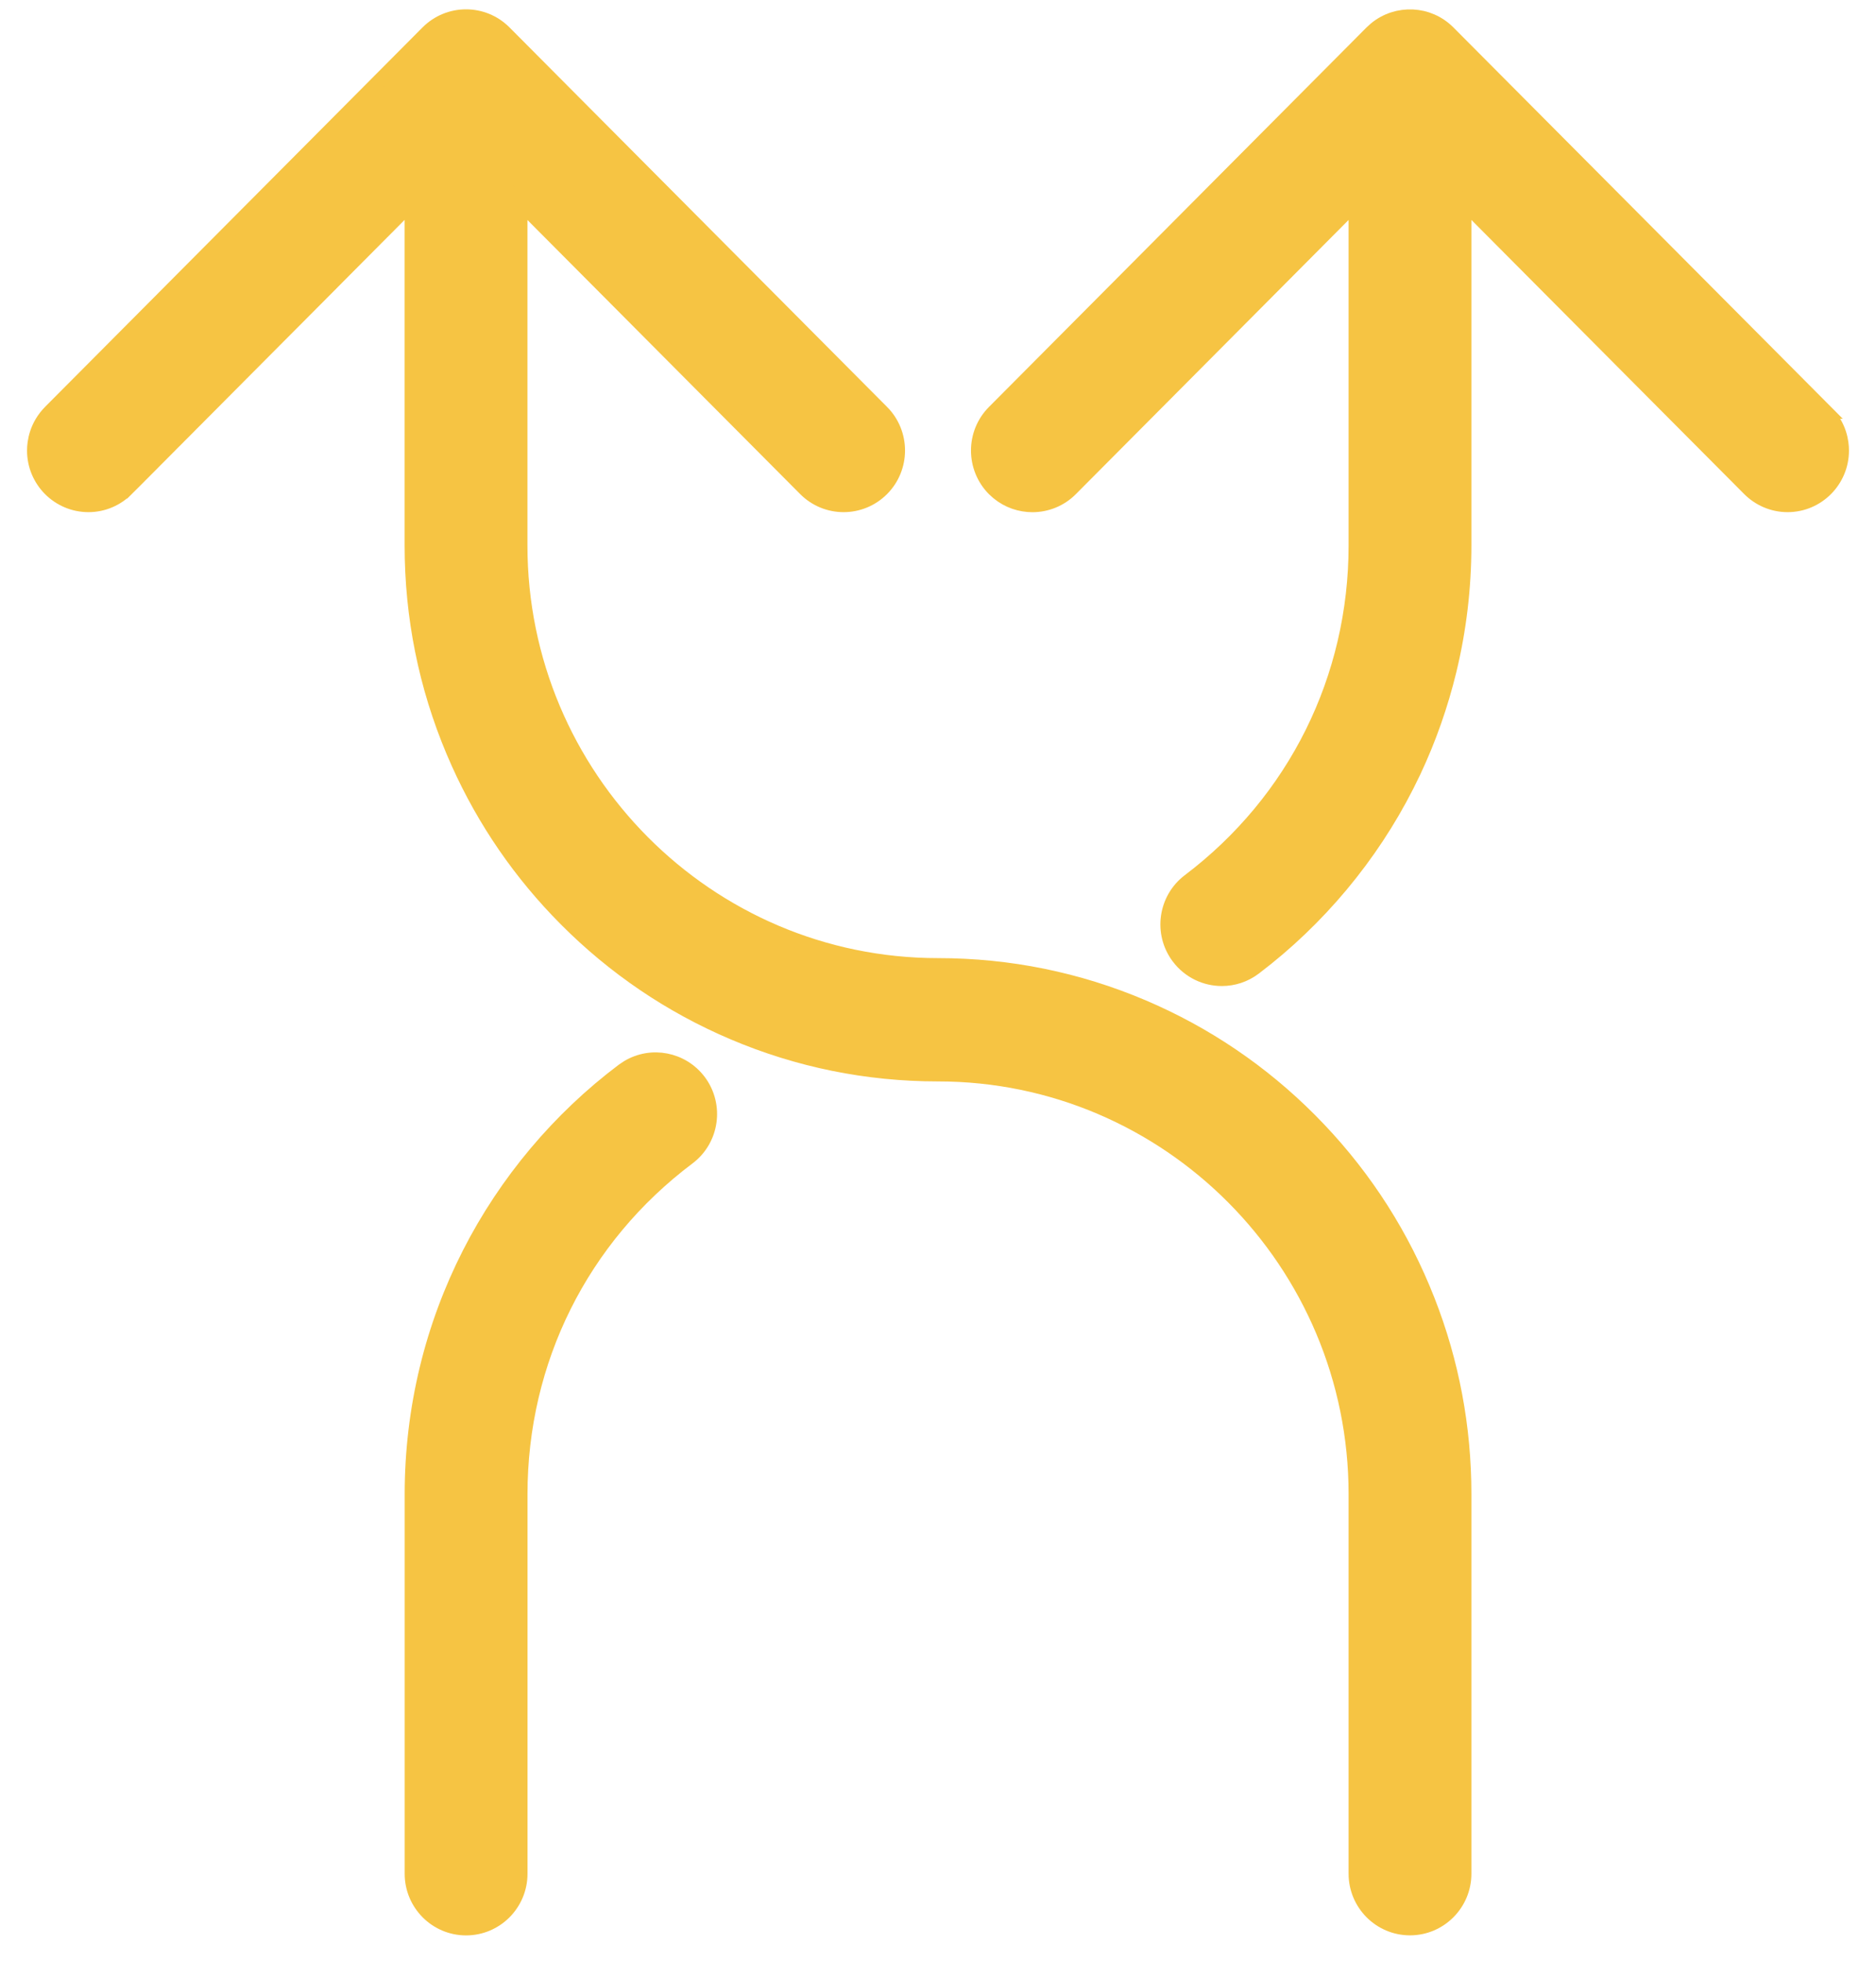 <?xml version="1.0" encoding="UTF-8"?> <svg xmlns="http://www.w3.org/2000/svg" width="66" height="69" viewBox="0 0 66 69" fill="none"><path d="M15.043 1.14C15.791 0.391 17.001 0.391 17.747 1.14L31.031 14.489H31.032C31.776 15.239 31.776 16.453 31.031 17.202C30.658 17.576 30.169 17.764 29.679 17.764C29.189 17.764 28.7 17.576 28.328 17.202L18.306 7.132V19.183C18.306 27.327 24.899 33.95 33.001 33.95C35.498 33.95 37.923 34.443 40.208 35.414C42.412 36.352 44.393 37.693 46.092 39.4C47.792 41.108 49.128 43.096 50.059 45.313L50.235 45.745C51.085 47.913 51.516 50.202 51.516 52.555V65.903C51.516 66.961 50.66 67.822 49.605 67.822C48.55 67.822 47.695 66.961 47.695 65.903V52.555C47.695 44.41 41.102 37.787 33.001 37.787C30.503 37.787 28.077 37.294 25.793 36.323C23.588 35.386 21.607 34.044 19.908 32.337C18.314 30.736 17.042 28.887 16.121 26.837L15.941 26.424C14.975 24.129 14.485 21.694 14.485 19.183V7.129C14.48 7.133 14.476 7.139 14.471 7.143L14.328 7.287C14.32 7.295 14.312 7.303 14.304 7.311C14.288 7.327 14.271 7.343 14.255 7.359C14.247 7.367 14.24 7.376 14.232 7.384L14.159 7.457C14.082 7.534 14.04 7.576 13.962 7.654C13.933 7.684 13.942 7.674 13.913 7.704C13.904 7.712 13.896 7.721 13.888 7.729C13.88 7.738 13.871 7.745 13.863 7.754C13.854 7.762 13.847 7.771 13.838 7.779L13.738 7.88C13.729 7.888 13.722 7.897 13.713 7.905C13.705 7.914 13.671 7.946 13.663 7.955C13.656 7.961 13.62 7.998 13.613 8.006C13.602 8.017 13.573 8.047 13.562 8.057L13.486 8.134C13.477 8.142 13.468 8.151 13.46 8.159C13.451 8.168 13.443 8.176 13.434 8.184C13.426 8.193 13.417 8.202 13.409 8.211L13.254 8.365C13.246 8.374 13.238 8.383 13.229 8.391L13.177 8.443C13.169 8.452 13.161 8.461 13.152 8.47C13.143 8.478 13.134 8.486 13.126 8.495C13.117 8.504 13.108 8.513 13.099 8.521C13.091 8.53 13.082 8.539 13.074 8.548C13.065 8.556 13.056 8.564 13.047 8.573C13.039 8.582 13.03 8.591 13.022 8.599L12.943 8.679C12.936 8.686 12.897 8.725 12.891 8.731L12.759 8.863C12.751 8.872 12.742 8.881 12.734 8.89L12.681 8.942C12.672 8.951 12.663 8.96 12.654 8.969C12.645 8.977 12.636 8.986 12.627 8.995C12.619 9.004 12.61 9.013 12.601 9.022L12.522 9.101C12.513 9.11 12.505 9.12 12.496 9.129C12.487 9.138 12.478 9.146 12.469 9.155C12.46 9.164 12.451 9.173 12.442 9.182C12.433 9.19 12.424 9.2 12.415 9.209C12.407 9.218 12.398 9.226 12.389 9.235C12.38 9.244 12.372 9.254 12.363 9.263C12.354 9.271 12.344 9.28 12.335 9.289C12.327 9.298 12.318 9.306 12.309 9.315C12.3 9.324 12.292 9.334 12.283 9.343C12.274 9.352 12.264 9.36 12.255 9.369C12.246 9.378 12.212 9.413 12.203 9.423L12.149 9.476C12.131 9.494 12.113 9.514 12.095 9.531C12.023 9.604 11.953 9.674 11.88 9.747C11.871 9.756 11.862 9.764 11.853 9.773C11.844 9.782 11.836 9.792 11.827 9.801C11.818 9.81 11.808 9.819 11.799 9.828C11.79 9.837 11.782 9.846 11.773 9.855C11.764 9.864 11.755 9.873 11.746 9.882C11.737 9.891 11.727 9.9 11.718 9.909C11.701 9.926 11.682 9.946 11.665 9.964C11.086 10.545 10.51 11.124 9.938 11.699C9.929 11.708 9.92 11.716 9.911 11.726C9.902 11.734 9.893 11.744 9.884 11.753C9.876 11.762 9.867 11.77 9.858 11.779C9.849 11.788 9.839 11.797 9.831 11.806C9.822 11.815 9.813 11.824 9.804 11.833C9.795 11.842 9.787 11.85 9.778 11.859C9.769 11.868 9.76 11.878 9.751 11.887C9.743 11.895 9.734 11.904 9.725 11.913C9.7 11.938 9.696 11.941 9.671 11.966C9.663 11.975 9.654 11.984 9.645 11.993C9.636 12.002 9.627 12.011 9.619 12.019C9.574 12.064 9.558 12.081 9.513 12.126L9.302 12.337C9.294 12.345 9.285 12.354 9.277 12.363L9.146 12.494C9.137 12.503 9.129 12.512 9.121 12.52L9.042 12.598C9.034 12.607 9.025 12.615 9.016 12.624L8.965 12.677C8.957 12.685 8.948 12.693 8.939 12.702C8.93 12.711 8.922 12.72 8.914 12.728L8.683 12.959C8.649 12.993 8.615 13.028 8.582 13.061C8.573 13.07 8.565 13.079 8.557 13.087C8.549 13.095 8.54 13.104 8.532 13.112C8.523 13.12 8.515 13.128 8.506 13.137C8.498 13.145 8.489 13.154 8.481 13.162C8.424 13.219 8.338 13.307 8.282 13.363L8.183 13.462C8.175 13.47 8.167 13.479 8.159 13.487C8.151 13.495 8.142 13.503 8.134 13.512C8.126 13.52 8.117 13.528 8.109 13.536L8.06 13.585C8.052 13.593 8.045 13.601 8.037 13.609L7.939 13.707C7.931 13.715 7.923 13.723 7.916 13.731C7.907 13.739 7.899 13.748 7.891 13.756C7.883 13.764 7.875 13.771 7.867 13.779C7.859 13.787 7.851 13.796 7.843 13.804L7.795 13.851C7.787 13.859 7.78 13.868 7.772 13.876C7.764 13.884 7.755 13.891 7.748 13.899C7.74 13.907 7.732 13.915 7.724 13.923C7.716 13.931 7.709 13.939 7.701 13.947C7.693 13.955 7.685 13.963 7.677 13.971C7.669 13.979 7.661 13.986 7.653 13.994C7.645 14.002 7.637 14.01 7.629 14.018C7.622 14.025 7.614 14.034 7.606 14.042C7.598 14.05 7.59 14.058 7.583 14.065C7.575 14.073 7.568 14.081 7.56 14.089L7.352 14.297C7.344 14.304 7.337 14.313 7.33 14.32C7.322 14.328 7.314 14.335 7.306 14.343C7.299 14.35 7.291 14.358 7.284 14.365C7.276 14.373 7.269 14.381 7.261 14.389L7.149 14.501C7.142 14.508 7.135 14.516 7.127 14.523C7.12 14.531 7.112 14.537 7.105 14.545C7.098 14.552 7.09 14.56 7.083 14.567C7.075 14.575 7.068 14.582 7.061 14.59C7.054 14.597 7.046 14.604 7.039 14.611C7.031 14.618 7.024 14.626 7.017 14.634L6.973 14.678C6.959 14.692 6.945 14.707 6.93 14.722L6.717 14.934C6.71 14.941 6.704 14.949 6.697 14.956C6.69 14.963 6.682 14.97 6.675 14.976C6.668 14.983 6.662 14.991 6.655 14.998L6.511 15.142C6.505 15.148 6.498 15.155 6.492 15.162L6.293 15.36C6.287 15.367 6.281 15.373 6.275 15.38L6.179 15.476C6.173 15.482 6.167 15.489 6.161 15.495C6.154 15.501 6.147 15.507 6.141 15.514L6.085 15.569C6.054 15.601 6.043 15.613 6.012 15.643L5.976 15.68C5.964 15.692 5.953 15.704 5.941 15.716C5.935 15.722 5.928 15.727 5.922 15.733L5.852 15.804C5.846 15.809 5.841 15.816 5.835 15.821L5.667 15.99C5.661 15.995 5.656 16.001 5.651 16.007L5.586 16.071C5.581 16.076 5.576 16.082 5.571 16.088C5.566 16.093 5.559 16.098 5.554 16.103L5.523 16.135C5.518 16.14 5.513 16.145 5.508 16.15C5.491 16.168 5.494 16.163 5.477 16.18C5.472 16.186 5.467 16.191 5.462 16.196L5.417 16.241C5.4 16.258 5.376 16.284 5.359 16.301C5.354 16.305 5.349 16.31 5.344 16.314C5.339 16.319 5.334 16.324 5.33 16.329C5.325 16.334 5.321 16.339 5.316 16.344C5.311 16.348 5.306 16.353 5.301 16.357C5.297 16.362 5.292 16.367 5.288 16.372L5.167 16.493C5.162 16.497 5.158 16.502 5.154 16.507C5.15 16.511 5.144 16.515 5.14 16.519L5.115 16.545C5.111 16.549 5.107 16.553 5.103 16.558L5.066 16.595C5.062 16.599 5.057 16.602 5.053 16.606C5.049 16.61 5.045 16.615 5.042 16.619L4.928 16.732C4.925 16.736 4.921 16.74 4.917 16.744C4.914 16.747 4.91 16.75 4.907 16.754C4.881 16.78 4.891 16.771 4.866 16.796L4.826 16.836C4.823 16.839 4.819 16.841 4.816 16.845C4.813 16.848 4.81 16.851 4.807 16.854C4.791 16.87 4.804 16.858 4.789 16.873C4.607 17.055 4.469 17.194 4.465 17.198L4.464 17.197C4.118 17.547 3.639 17.764 3.111 17.764C2.055 17.763 1.201 16.903 1.201 15.846C1.201 15.549 1.277 14.976 1.77 14.48L3.836 12.404L15.043 1.14Z" fill="#F6C443" stroke="#F6C443" stroke-width="0.5"></path><path d="M22.084 37.539C22.914 37.037 24.002 37.24 24.598 38.036L24.599 38.037C25.228 38.885 25.056 40.087 24.212 40.722C20.458 43.542 18.308 47.854 18.308 52.557V65.905C18.308 66.963 17.453 67.824 16.397 67.824C15.342 67.824 14.487 66.963 14.487 65.905V52.557C14.487 51.062 14.665 49.573 15.014 48.133C15.353 46.731 15.859 45.37 16.513 44.086C17.795 41.57 19.665 39.344 21.921 37.648L22.084 37.539Z" fill="#F6C443" stroke="#F6C443" stroke-width="0.5"></path><path d="M48.399 1.01C49.15 0.396 50.258 0.44 50.956 1.142L64.231 14.48H64.23C64.726 14.977 64.799 15.55 64.799 15.846C64.799 16.903 63.945 17.764 62.889 17.764C62.36 17.764 61.881 17.545 61.536 17.198C61.478 17.141 59.832 15.488 57.718 13.363C55.757 11.392 53.392 9.014 51.516 7.13V19.179C51.516 20.669 51.339 22.151 50.992 23.586C50.695 24.806 50.277 25.998 49.741 27.135L49.504 27.618C48.233 30.126 46.377 32.347 44.135 34.045C43.791 34.306 43.387 34.432 42.986 34.432C42.408 34.432 41.835 34.168 41.459 33.668C40.823 32.822 40.993 31.619 41.834 30.982C45.56 28.162 47.695 23.863 47.695 19.183V7.131L37.673 17.204C37.301 17.579 36.809 17.766 36.321 17.766C35.892 17.765 35.465 17.622 35.115 17.336L34.969 17.204C34.225 16.454 34.224 15.24 34.969 14.491L48.253 1.142L48.399 1.01Z" fill="#F6C443" stroke="#F6C443" stroke-width="0.5"></path></svg> 